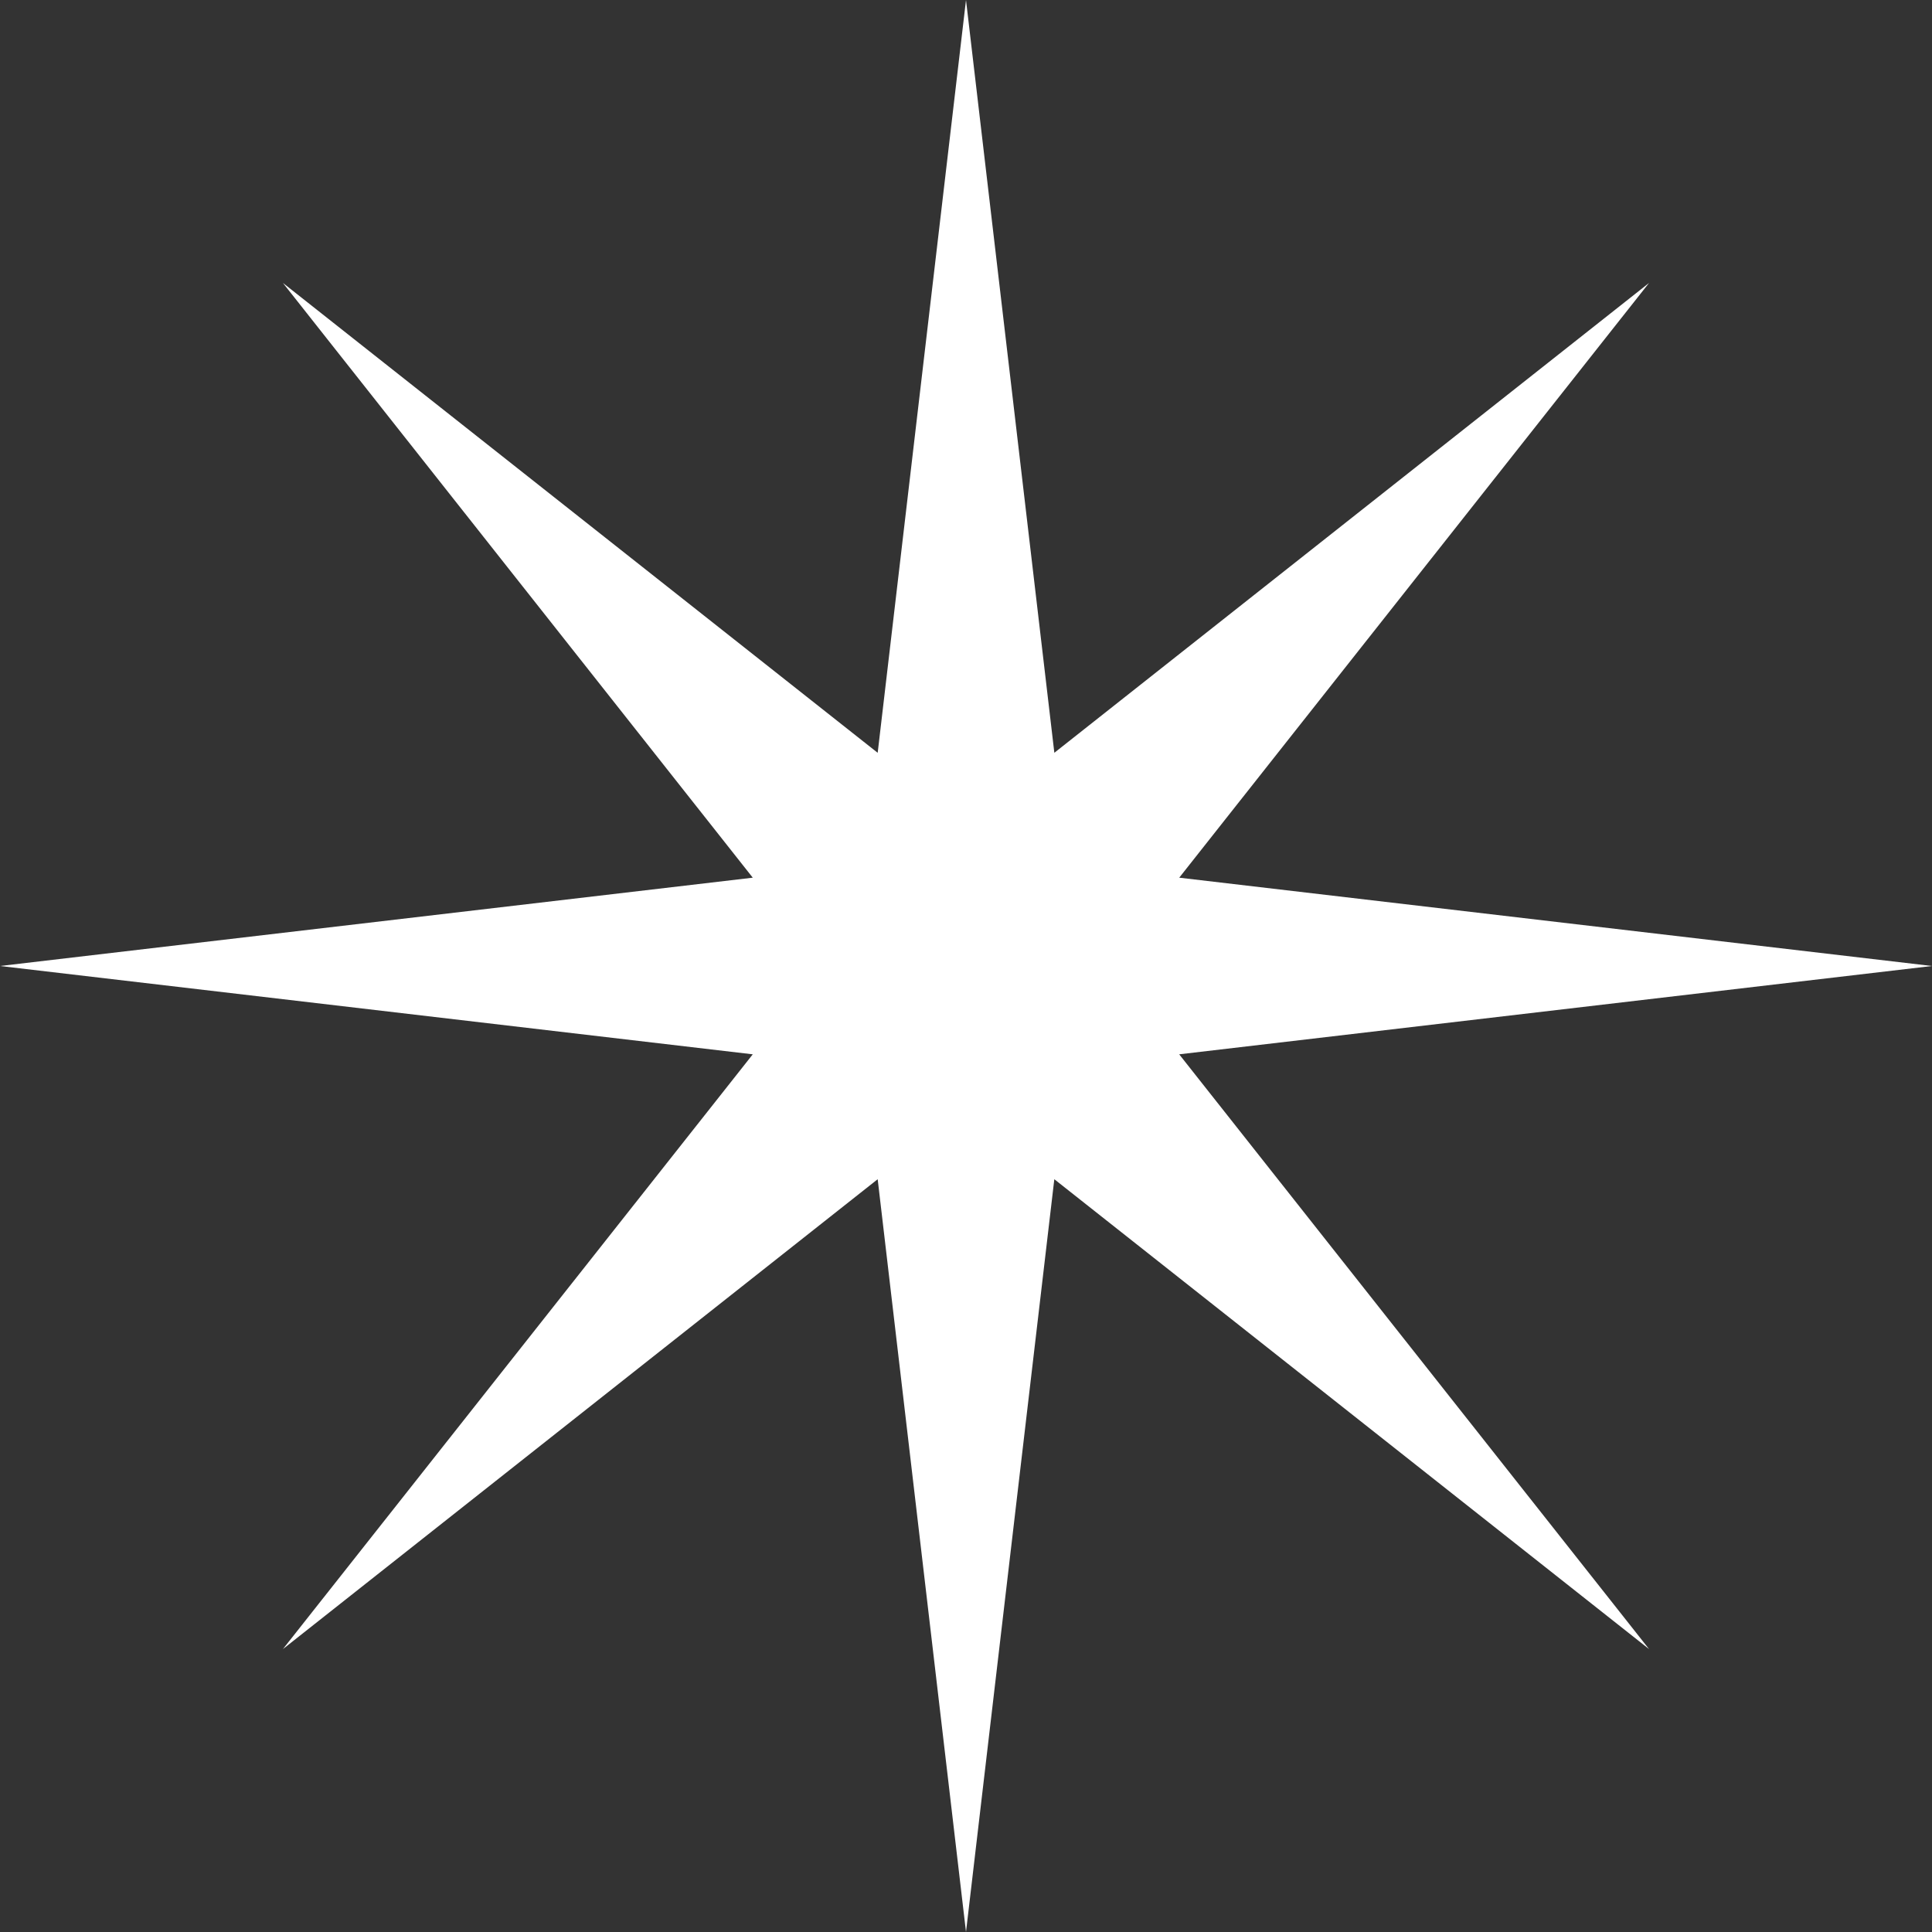 <svg xmlns="http://www.w3.org/2000/svg" width="66" height="66" viewBox="0 0 66 66">
  <rect x="0" y="0" width="66" height="66" fill="#333333" stroke="none"/>
  <path id="Union_6" data-name="Union 6" d="M29.983,40.284,9.665,56.335,25.716,36.017,0,33l25.716-3.017L9.665,9.666,29.983,25.717,33,0l3.018,25.716L56.334,9.666,40.284,29.983,66,33,40.283,36.017,56.334,56.335,36.017,40.284,33,66Z" fill="#fff"/>
</svg>
